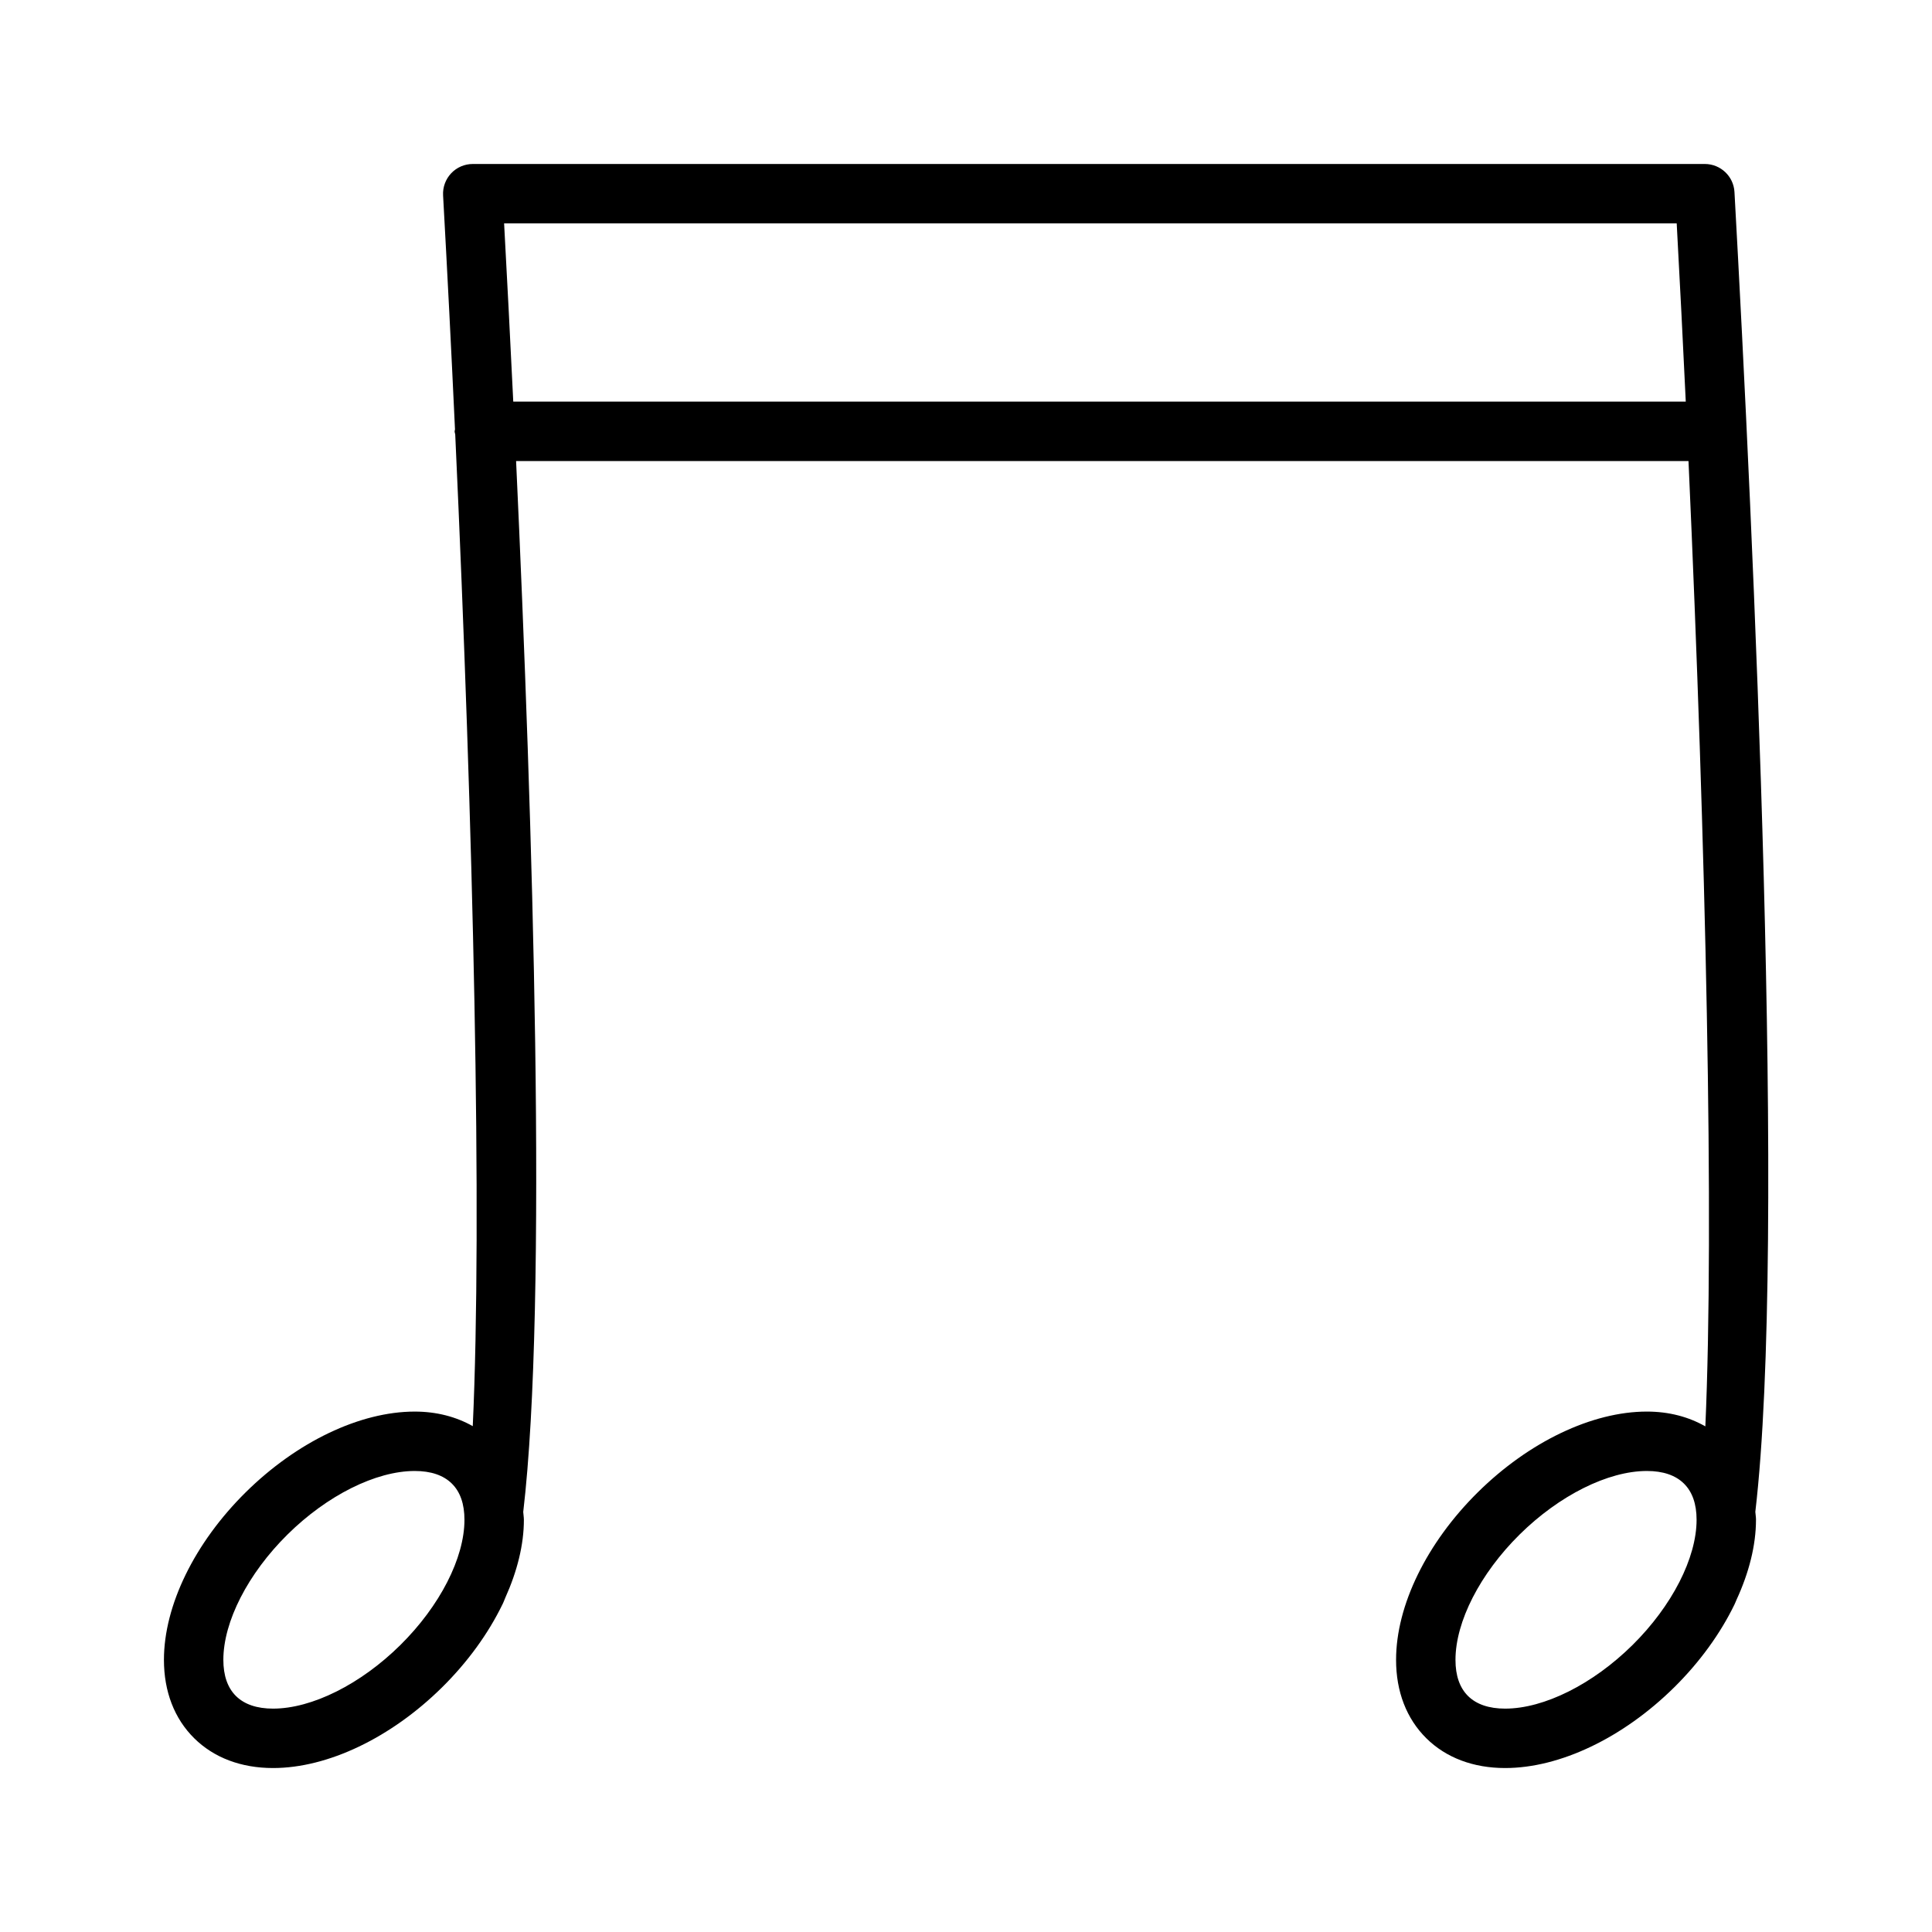 <?xml version="1.0" encoding="UTF-8"?>
<!-- Uploaded to: SVG Repo, www.svgrepo.com, Generator: SVG Repo Mixer Tools -->
<svg fill="#000000" width="800px" height="800px" version="1.1" viewBox="144 144 512 512" xmlns="http://www.w3.org/2000/svg">
 <path d="m609.36 546.76c0-0.73-0.133-1.395-0.18-2.109 8.367-71.344-0.582-260.55-5.527-349.76-0.23-4.164-3.676-7.434-7.856-7.434h-326.51c-2.164 0-4.234 0.891-5.723 2.465-1.48 1.574-2.258 3.684-2.141 5.848 1.133 20.5 2.195 41.289 3.156 62.023-0.016 0.18-0.102 0.34-0.102 0.52 0 0.293 0.133 0.535 0.164 0.82 4.84 105.04 7.18 208.2 4.644 262.81-4.402-2.481-9.566-3.859-15.375-3.859-14.492 0-31.234 7.996-44.793 21.387-13.57 13.418-21.672 30.02-21.672 44.402 0 8.414 2.777 15.602 8.023 20.781 5.219 5.164 12.445 7.894 20.898 7.894 14.492 0 31.234-7.996 44.793-21.387 6.793-6.715 12.219-14.234 15.941-21.867 0.285-0.52 0.535-1.227 0.805-1.859 3.156-7.016 4.938-14.074 4.93-20.672 0-0.715-0.133-1.371-0.172-2.078 6.535-55.602 2.543-182.8-1.891-278.5h310.7c4.637 102.71 6.832 202.62 4.465 255.82-4.43-2.527-9.641-3.922-15.504-3.922-14.492 0-31.234 7.996-44.785 21.379-13.57 13.414-21.672 30.016-21.672 44.406-0.008 8.414 2.769 15.602 8.016 20.789 5.211 5.16 12.445 7.891 20.891 7.891 14.5 0 31.242-7.996 44.793-21.379 6.816-6.738 12.25-14.281 15.973-21.945 0.18-0.348 0.348-0.828 0.527-1.219 3.32-7.199 5.18-14.465 5.18-21.242zm-359.27 33.203c-10.508 10.383-23.434 16.84-33.723 16.84-4.281 0-7.59-1.125-9.84-3.344-2.211-2.191-3.336-5.418-3.336-9.59 0-10.117 6.512-22.836 16.996-33.203 10.508-10.387 23.434-16.84 33.723-16.84 4.281 0 7.598 1.125 9.84 3.344 2.219 2.188 3.336 5.414 3.336 9.59 0 10.113-6.508 22.836-16.996 33.203zm29.93-329.53c-0.836-17.301-1.668-33.273-2.426-47.23h310.75c0.852 15.648 1.652 31.449 2.402 47.23zm296.6 329.53c-10.512 10.383-23.438 16.84-33.734 16.84-4.281 0-7.59-1.125-9.832-3.336-2.211-2.188-3.344-5.414-3.336-9.598 0-10.117 6.512-22.836 16.996-33.203 10.516-10.387 23.434-16.84 33.723-16.84 4.281 0 7.59 1.125 9.832 3.344 2.219 2.188 3.344 5.414 3.344 9.59 0 10.113-6.508 22.836-16.992 33.203z"/>
</svg>